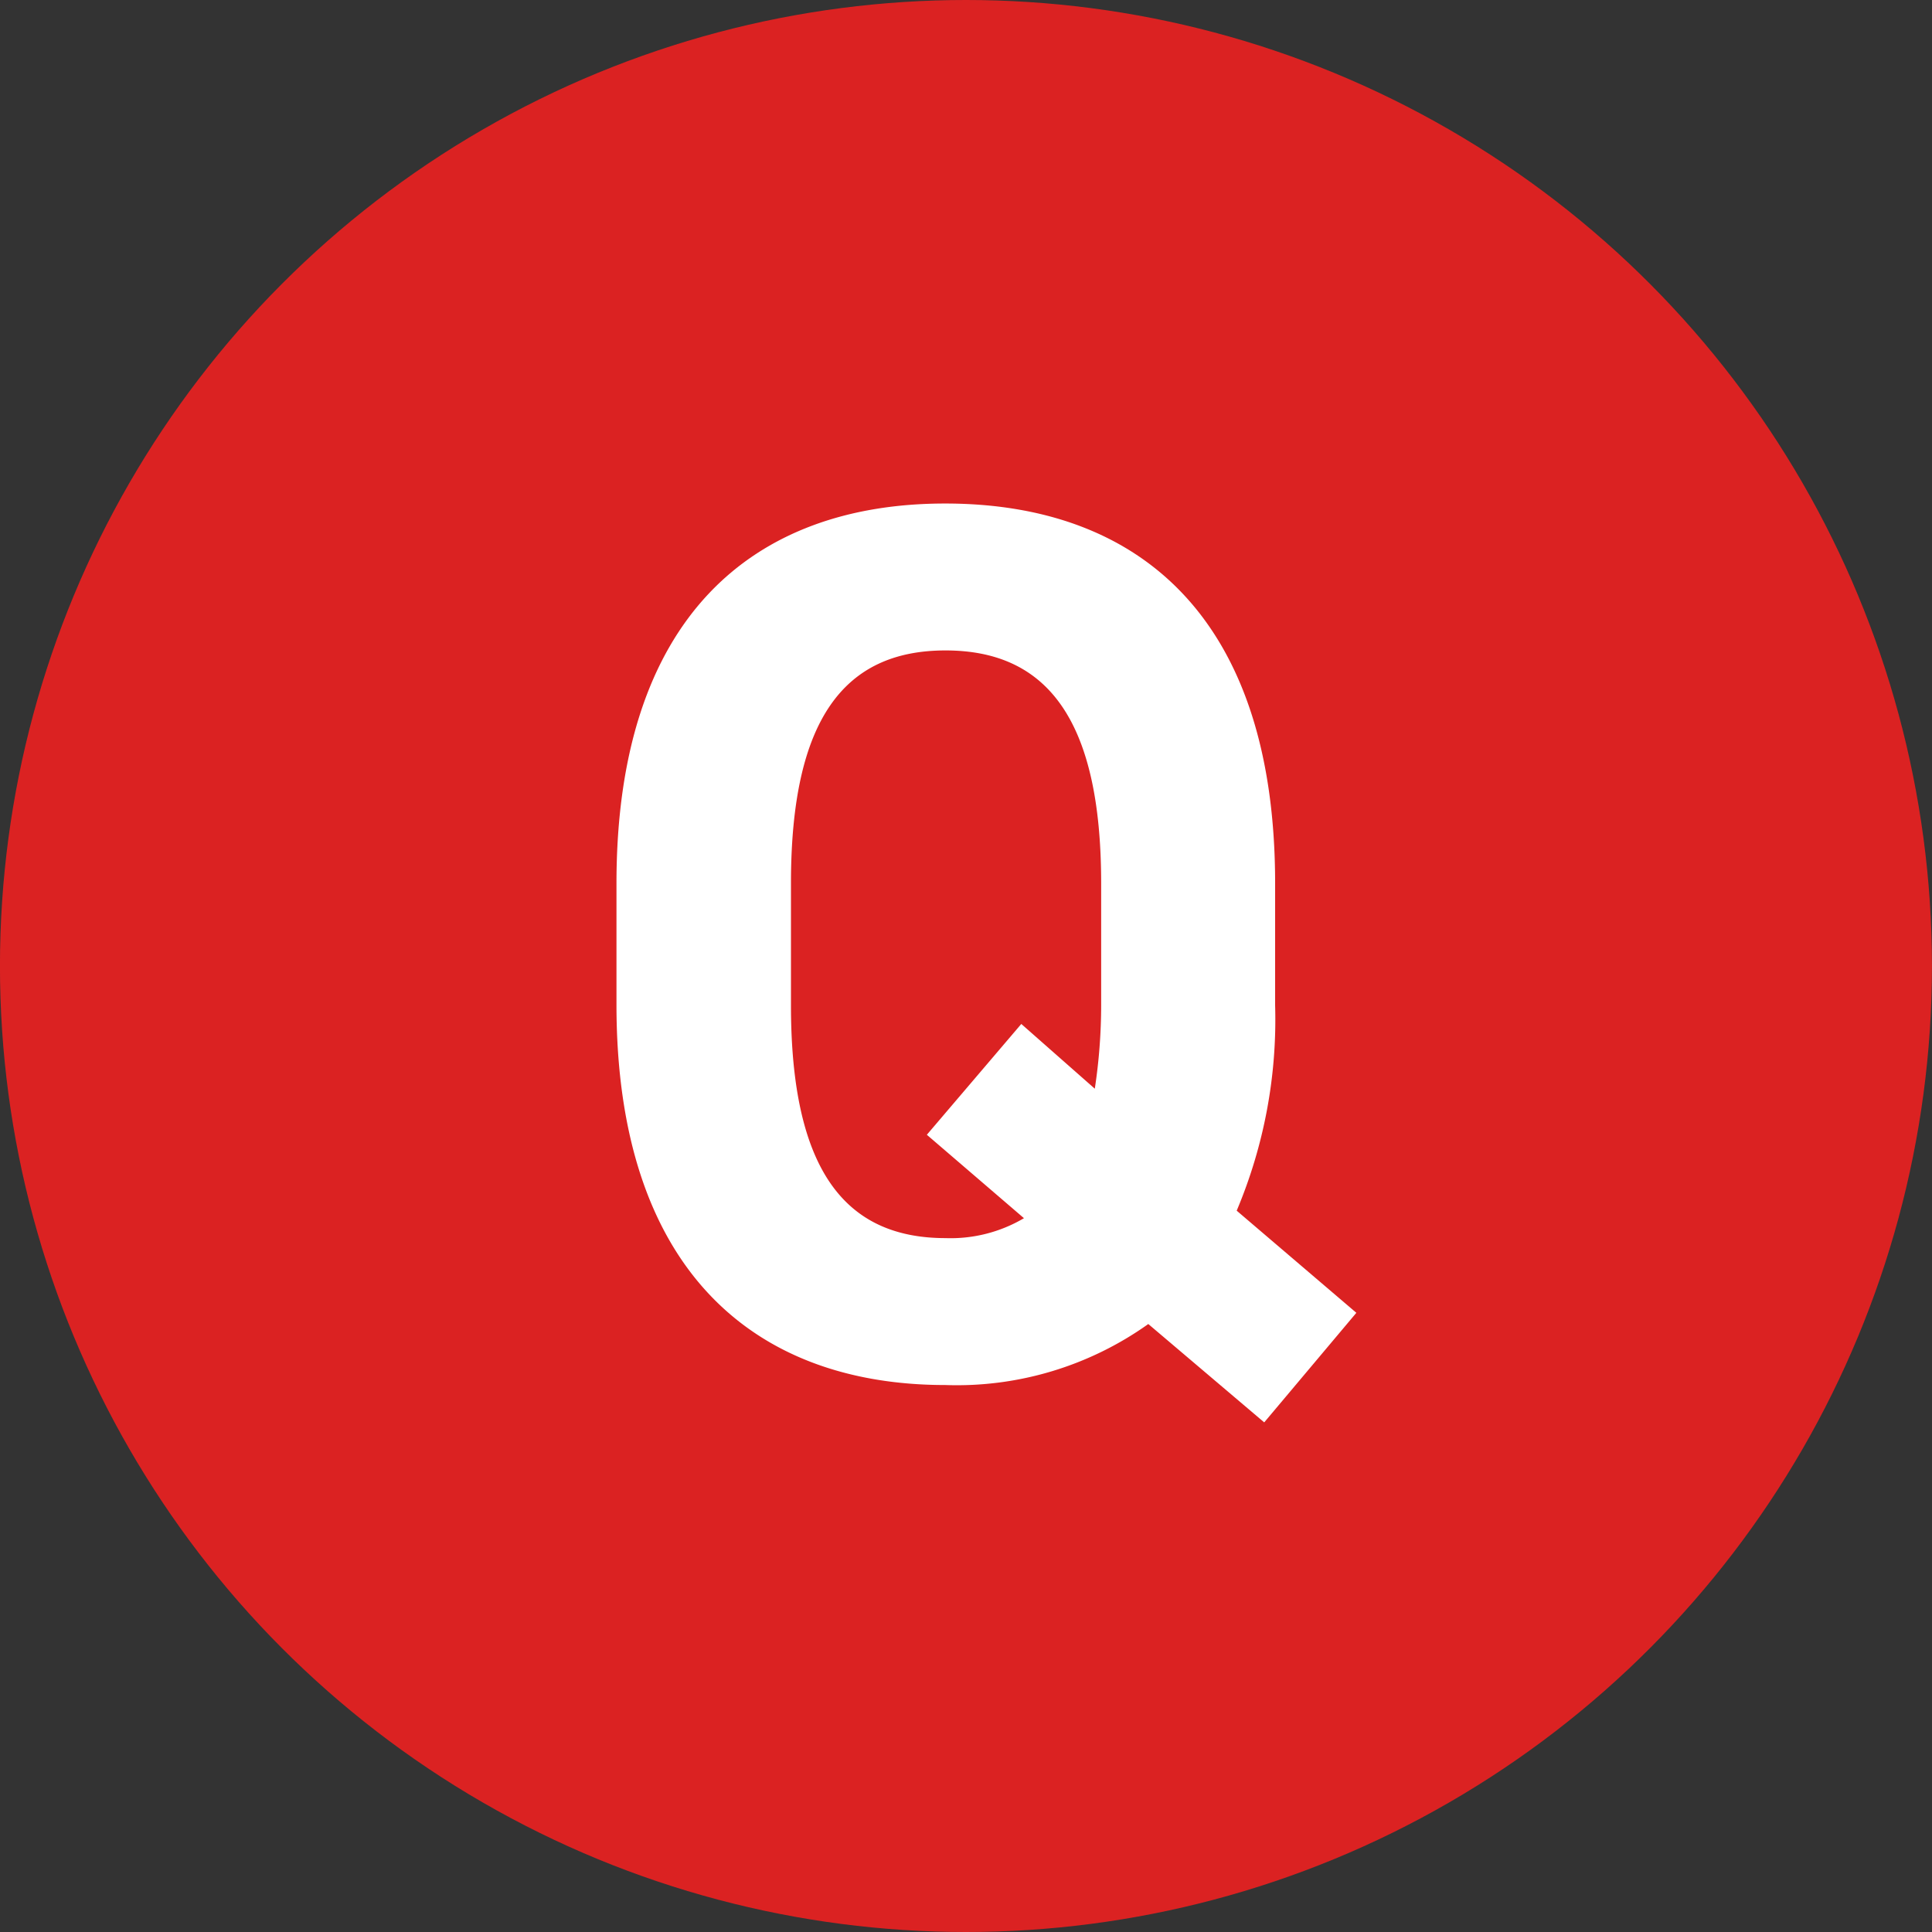 <svg height="45" viewBox="0 0 45 45" width="45" xmlns="http://www.w3.org/2000/svg"><rect x="0" y="0" width="45" height="45" fill="#333333" stroke="none"/><circle cx="22.499" cy="22.5" fill="#db2222" r="22.5"/><path d="m16.7-8.584v-2.842c0-6.177-3.161-8.845-7.685-8.845-4.495 0-7.656 2.668-7.656 8.845v2.842c.004 6.119 3.165 8.845 7.66 8.845a7.686 7.686 0 0 0 4.727-1.421l2.7 2.291 2.146-2.552-2.787-2.379a11.449 11.449 0 0 0 .895-4.784zm-11.277-2.842c0-3.828 1.247-5.423 3.6-5.423s3.625 1.595 3.625 5.423v2.842a12.954 12.954 0 0 1 -.148 1.943l-1.712-1.508-2.2 2.581 2.262 1.943a3.358 3.358 0 0 1 -1.827.464c-2.349 0-3.6-1.6-3.6-5.423z" fill="#fff" transform="translate(13 31.999)"/></svg>